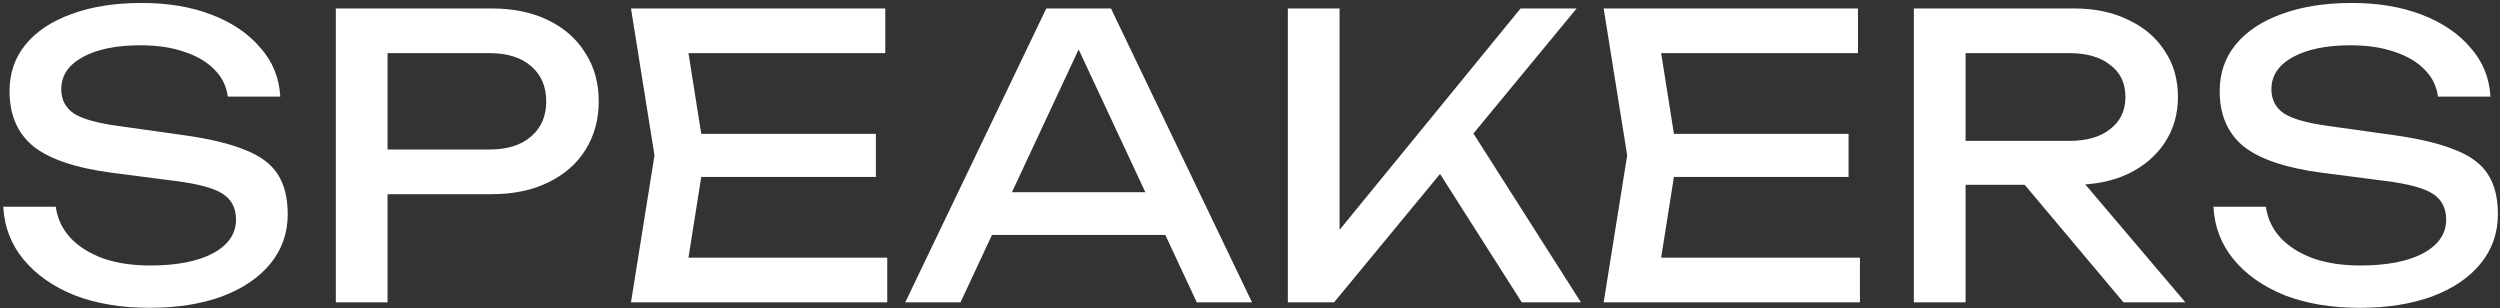 <?xml version="1.0" encoding="UTF-8"?> <svg xmlns="http://www.w3.org/2000/svg" width="430" height="53" viewBox="0 0 430 53" fill="none"><rect x="0" y="0" width="430" height="53" fill="#333333" stroke="none"/><path d="M0.561 35.556H9.592C9.861 37.578 10.693 39.352 12.085 40.88C13.523 42.407 15.41 43.598 17.747 44.452C20.083 45.261 22.779 45.665 25.834 45.665C30.372 45.665 33.966 44.968 36.617 43.576C39.268 42.138 40.593 40.206 40.593 37.78C40.593 35.803 39.83 34.32 38.302 33.332C36.774 32.343 34.011 31.602 30.012 31.108L19.095 29.692C12.984 28.884 8.536 27.378 5.75 25.177C3.01 22.93 1.639 19.763 1.639 15.674C1.639 12.574 2.56 9.901 4.402 7.654C6.29 5.363 8.94 3.611 12.355 2.398C15.77 1.14 19.768 0.51 24.351 0.51C28.889 0.51 32.91 1.184 36.415 2.532C39.919 3.88 42.705 5.767 44.772 8.193C46.884 10.575 48.029 13.383 48.209 16.618H39.178C38.953 14.821 38.19 13.271 36.887 11.968C35.629 10.665 33.921 9.654 31.765 8.935C29.608 8.171 27.07 7.789 24.149 7.789C20.016 7.789 16.713 8.463 14.242 9.811C11.771 11.159 10.535 13.001 10.535 15.337C10.535 17.134 11.254 18.527 12.692 19.516C14.175 20.459 16.736 21.178 20.375 21.672L31.428 23.223C35.966 23.852 39.538 24.705 42.144 25.784C44.794 26.817 46.681 28.232 47.805 30.029C48.928 31.782 49.489 34.051 49.489 36.836C49.489 40.071 48.501 42.902 46.524 45.328C44.547 47.754 41.762 49.641 38.167 50.989C34.618 52.292 30.462 52.944 25.699 52.944C20.847 52.944 16.556 52.225 12.827 50.787C9.143 49.304 6.222 47.26 4.066 44.654C1.909 42.048 0.741 39.015 0.561 35.556ZM84.517 1.454C88.291 1.454 91.548 2.128 94.289 3.476C97.075 4.824 99.209 6.711 100.692 9.137C102.219 11.518 102.983 14.281 102.983 17.427C102.983 20.572 102.219 23.357 100.692 25.784C99.209 28.165 97.075 30.029 94.289 31.377C91.548 32.725 88.291 33.399 84.517 33.399H61.805V25.716H84.18C87.235 25.716 89.616 24.975 91.324 23.492C93.076 22.009 93.952 19.988 93.952 17.427C93.952 14.866 93.076 12.844 91.324 11.361C89.616 9.878 87.235 9.137 84.18 9.137H62.681L66.657 4.689V52H57.761V1.454H84.517ZM150.651 23.02V30.434H115.336V23.02H150.651ZM121.2 26.727L117.628 49.304L113.382 44.317H152.605V52H108.529L112.573 26.727L108.529 1.454H152.268V9.137H113.382L117.628 4.15L121.2 26.727ZM167.633 40.408V33.062H202.948V40.408H167.633ZM191.086 1.454L215.348 52H205.846L183.808 4.824H187.245L165.207 52H155.704L179.966 1.454H191.086ZM221.509 52V1.454H230.405V44.519L227.709 42.834L261.541 1.454H271.179L229.462 52H221.509ZM245.569 26.592L251.837 20.459L271.92 52H261.744L245.569 26.592ZM317.953 23.02V30.434H282.638V23.02H317.953ZM288.501 26.727L284.929 49.304L280.684 44.317H319.907V52H275.831L279.875 26.727L275.831 1.454H319.57V9.137H280.684L284.929 4.15L288.501 26.727ZM335.383 24.233H355.938C358.904 24.233 361.24 23.559 362.947 22.212C364.699 20.864 365.576 19.022 365.576 16.685C365.576 14.304 364.699 12.462 362.947 11.159C361.24 9.811 358.904 9.137 355.938 9.137H334.102L338.079 4.15V52H329.183V1.454H356.747C360.296 1.454 363.397 2.106 366.047 3.408C368.743 4.667 370.832 6.441 372.315 8.733C373.843 10.979 374.606 13.63 374.606 16.685C374.606 19.651 373.843 22.279 372.315 24.57C370.832 26.817 368.743 28.592 366.047 29.895C363.397 31.153 360.296 31.782 356.747 31.782H335.383V24.233ZM345.357 28.345H355.803L375.887 52H365.239L345.357 28.345ZM380.709 35.556H389.74C390.009 37.578 390.841 39.352 392.233 40.88C393.671 42.407 395.558 43.598 397.895 44.452C400.231 45.261 402.927 45.665 405.982 45.665C410.52 45.665 414.114 44.968 416.765 43.576C419.416 42.138 420.741 40.206 420.741 37.78C420.741 35.803 419.977 34.32 418.45 33.332C416.922 32.343 414.159 31.602 410.16 31.108L399.242 29.692C393.132 28.884 388.684 27.378 385.898 25.177C383.158 22.93 381.787 19.763 381.787 15.674C381.787 12.574 382.708 9.901 384.55 7.654C386.437 5.363 389.088 3.611 392.503 2.398C395.918 1.14 399.916 0.51 404.499 0.51C409.037 0.51 413.058 1.184 416.563 2.532C420.067 3.88 422.853 5.767 424.92 8.193C427.031 10.575 428.177 13.383 428.357 16.618H419.326C419.101 14.821 418.338 13.271 417.035 11.968C415.777 10.665 414.069 9.654 411.913 8.935C409.756 8.171 407.217 7.789 404.297 7.789C400.163 7.789 396.861 8.463 394.39 9.811C391.919 11.159 390.683 13.001 390.683 15.337C390.683 17.134 391.402 18.527 392.84 19.516C394.323 20.459 396.884 21.178 400.523 21.672L411.576 23.223C416.114 23.852 419.685 24.705 422.291 25.784C424.942 26.817 426.829 28.232 427.953 30.029C429.076 31.782 429.637 34.051 429.637 36.836C429.637 40.071 428.649 42.902 426.672 45.328C424.695 47.754 421.909 49.641 418.315 50.989C414.766 52.292 410.61 52.944 405.847 52.944C400.995 52.944 396.704 52.225 392.975 50.787C389.29 49.304 386.37 47.26 384.213 44.654C382.057 42.048 380.889 39.015 380.709 35.556Z" fill="white"></path></svg> 
